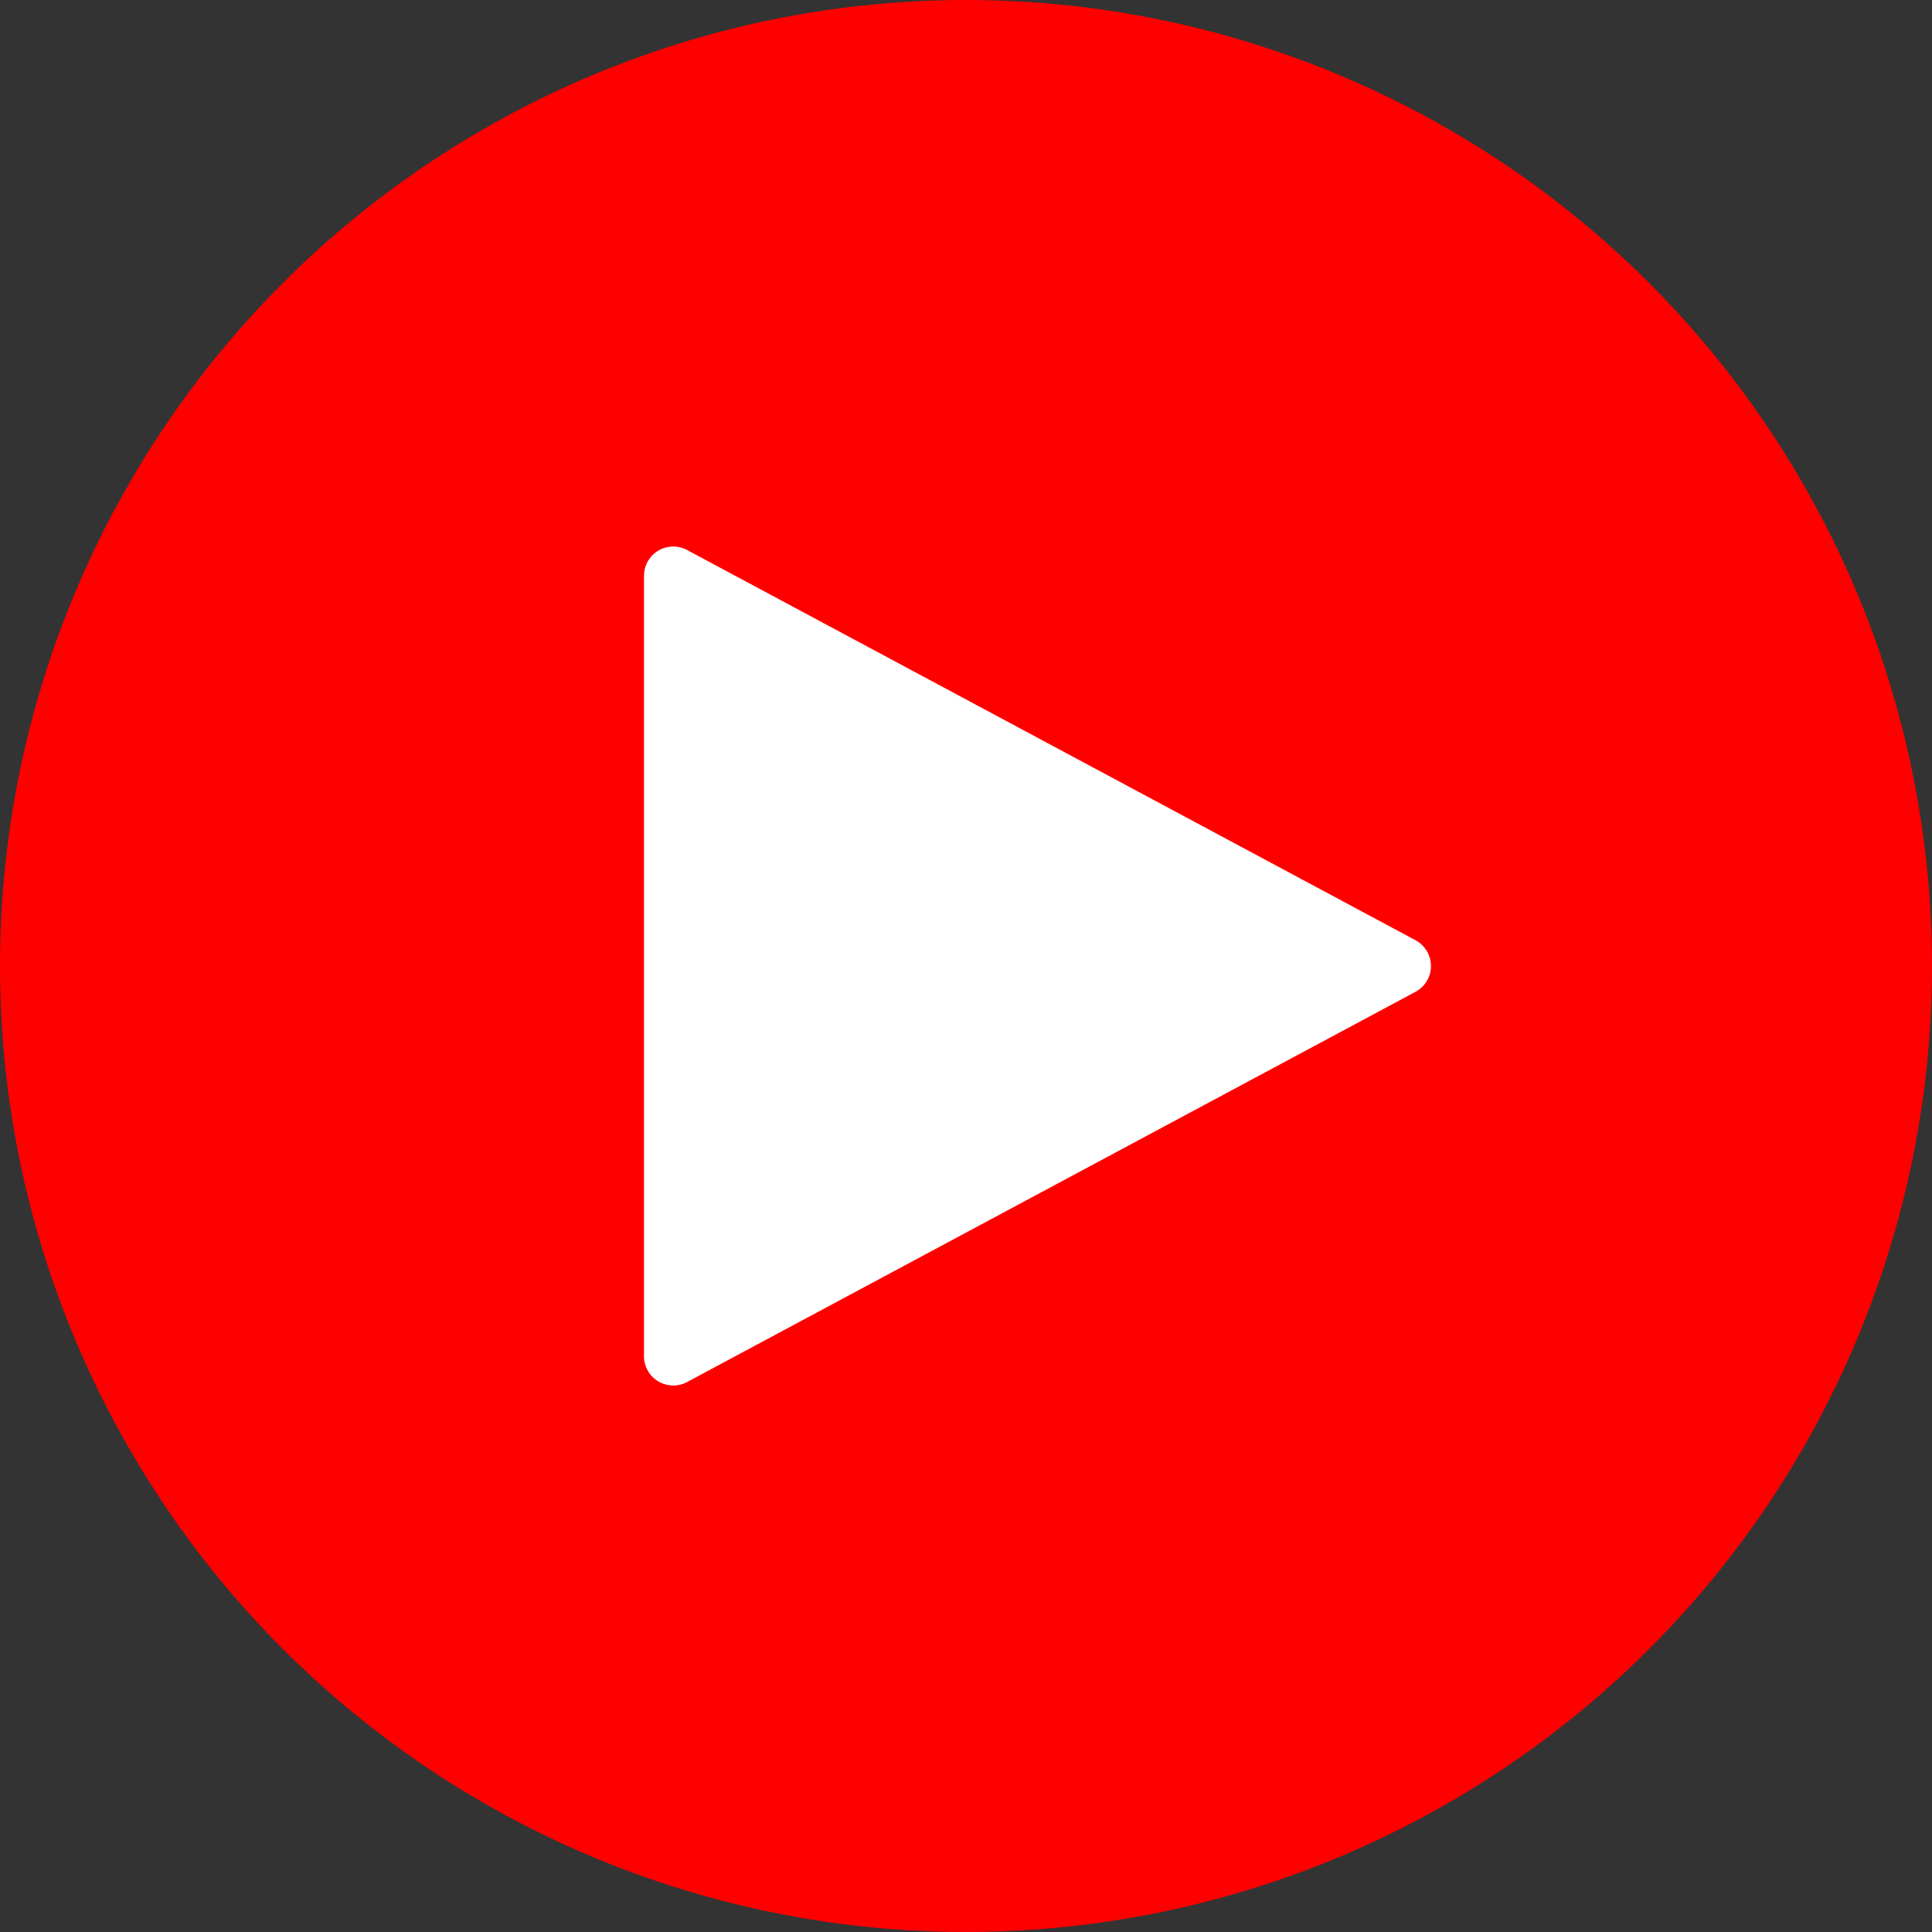 <svg xmlns="http://www.w3.org/2000/svg" width="66" height="66" viewBox="0 0 66 66">
  <rect x="0" y="0" width="66" height="66" fill="#333333" stroke="none"/>
  <g id="Group_145409" data-name="Group 145409" transform="translate(-10317.297 -10671.297)">
    <circle id="Ellipse_76" data-name="Ellipse 76" cx="33" cy="33" r="33" transform="translate(10317.297 10671.297)" fill="red"/>
    <path id="Polygon_2" data-name="Polygon 2" d="M14.119,1.645a1,1,0,0,1,1.763,0l13.33,24.882A1,1,0,0,1,28.33,28H1.67a1,1,0,0,1-.881-1.472Z" transform="translate(10367.297 10689.297) rotate(90)" fill="#fff"/>
  </g>
</svg>
